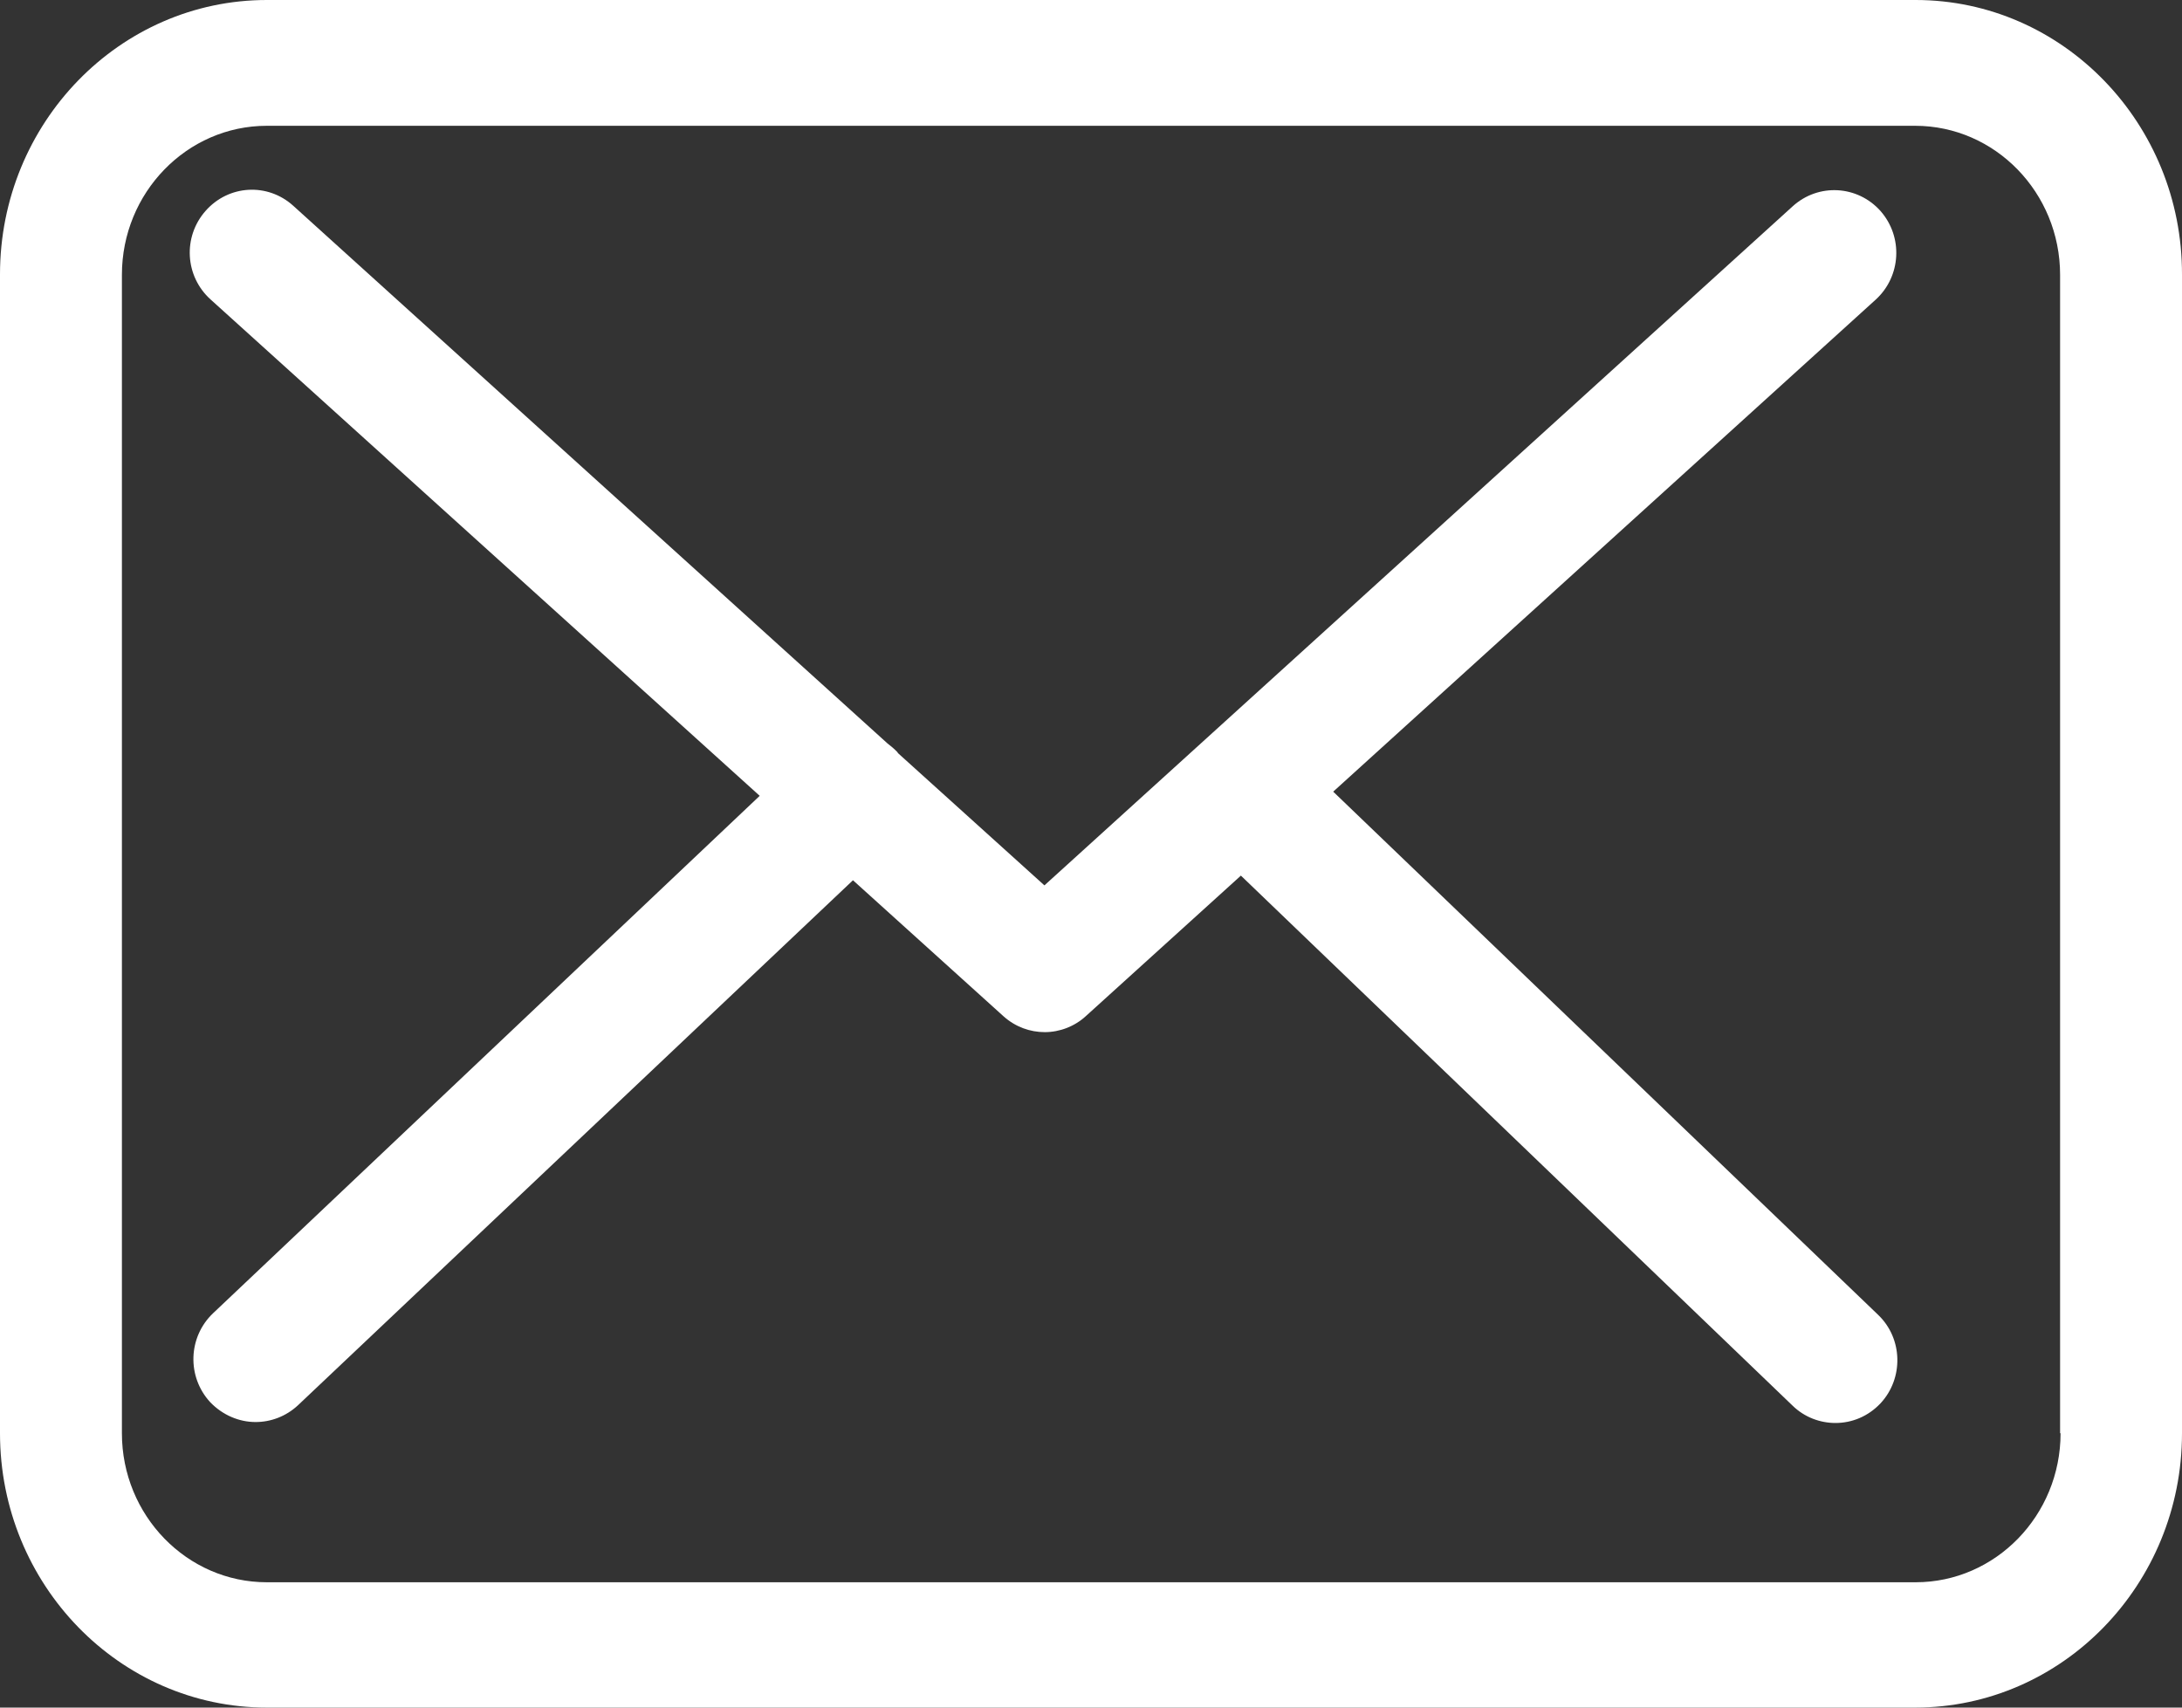 <?xml version="1.0" encoding="UTF-8"?>
<svg width="23px" height="18px" viewBox="0 0 23 18" version="1.1" xmlns="http://www.w3.org/2000/svg" xmlns:xlink="http://www.w3.org/1999/xlink">
    <rect x="0" y="0" width="23" height="18" fill="#333333" stroke="none"/>
    <!-- Generator: Sketch 52.6 (67491) - http://www.bohemiancoding.com/sketch -->
    <title>envelope</title>
    <desc>Created with Sketch.</desc>
    <g id="Symbols" stroke="none" stroke-width="1" fill="none" fill-rule="evenodd">
        <g id="Header-Navigation" transform="translate(-1332, -13)" fill="#FFFFFF">
            <g id="envelope" transform="translate(1332, 13)">
                <path d="M20.192,0 L2.813,0 C1.261,0 0,1.297 0,2.892 L0,15.108 C0,16.703 1.261,18 2.813,18 L20.187,18 C21.739,18 23,16.703 23,15.108 L23,2.897 C23.005,1.302 21.744,0 20.192,0 Z M21.72,15.108 C21.72,15.974 21.035,16.679 20.192,16.679 L2.813,16.679 C1.97,16.679 1.285,15.974 1.285,15.108 L1.285,2.897 C1.285,2.031 1.97,1.326 2.813,1.326 L20.187,1.326 C21.03,1.326 21.715,2.031 21.715,2.897 L21.715,15.108 L21.72,15.108 Z" id="Shape" fill-rule="nonzero"></path>
                <path d="M14.053,8.345 L19.773,3.157 C20.039,2.913 20.063,2.497 19.821,2.223 C19.579,1.953 19.168,1.929 18.897,2.174 L11.009,9.333 L9.47,7.943 C9.465,7.938 9.46,7.933 9.46,7.929 C9.426,7.894 9.392,7.865 9.354,7.836 L3.091,2.169 C2.82,1.924 2.409,1.948 2.167,2.223 C1.925,2.497 1.949,2.913 2.22,3.157 L8.008,8.389 L2.244,13.845 C1.983,14.095 1.968,14.511 2.215,14.78 C2.346,14.917 2.52,14.99 2.694,14.99 C2.854,14.99 3.014,14.931 3.14,14.814 L8.991,9.279 L10.578,10.713 C10.704,10.826 10.859,10.88 11.013,10.88 C11.168,10.88 11.328,10.821 11.449,10.708 L13.08,9.23 L18.897,14.819 C19.023,14.941 19.187,15 19.347,15 C19.521,15 19.691,14.931 19.821,14.794 C20.068,14.53 20.058,14.109 19.797,13.86 L14.053,8.345 Z" id="Path"></path>
            </g>
        </g>
    </g>
</svg>